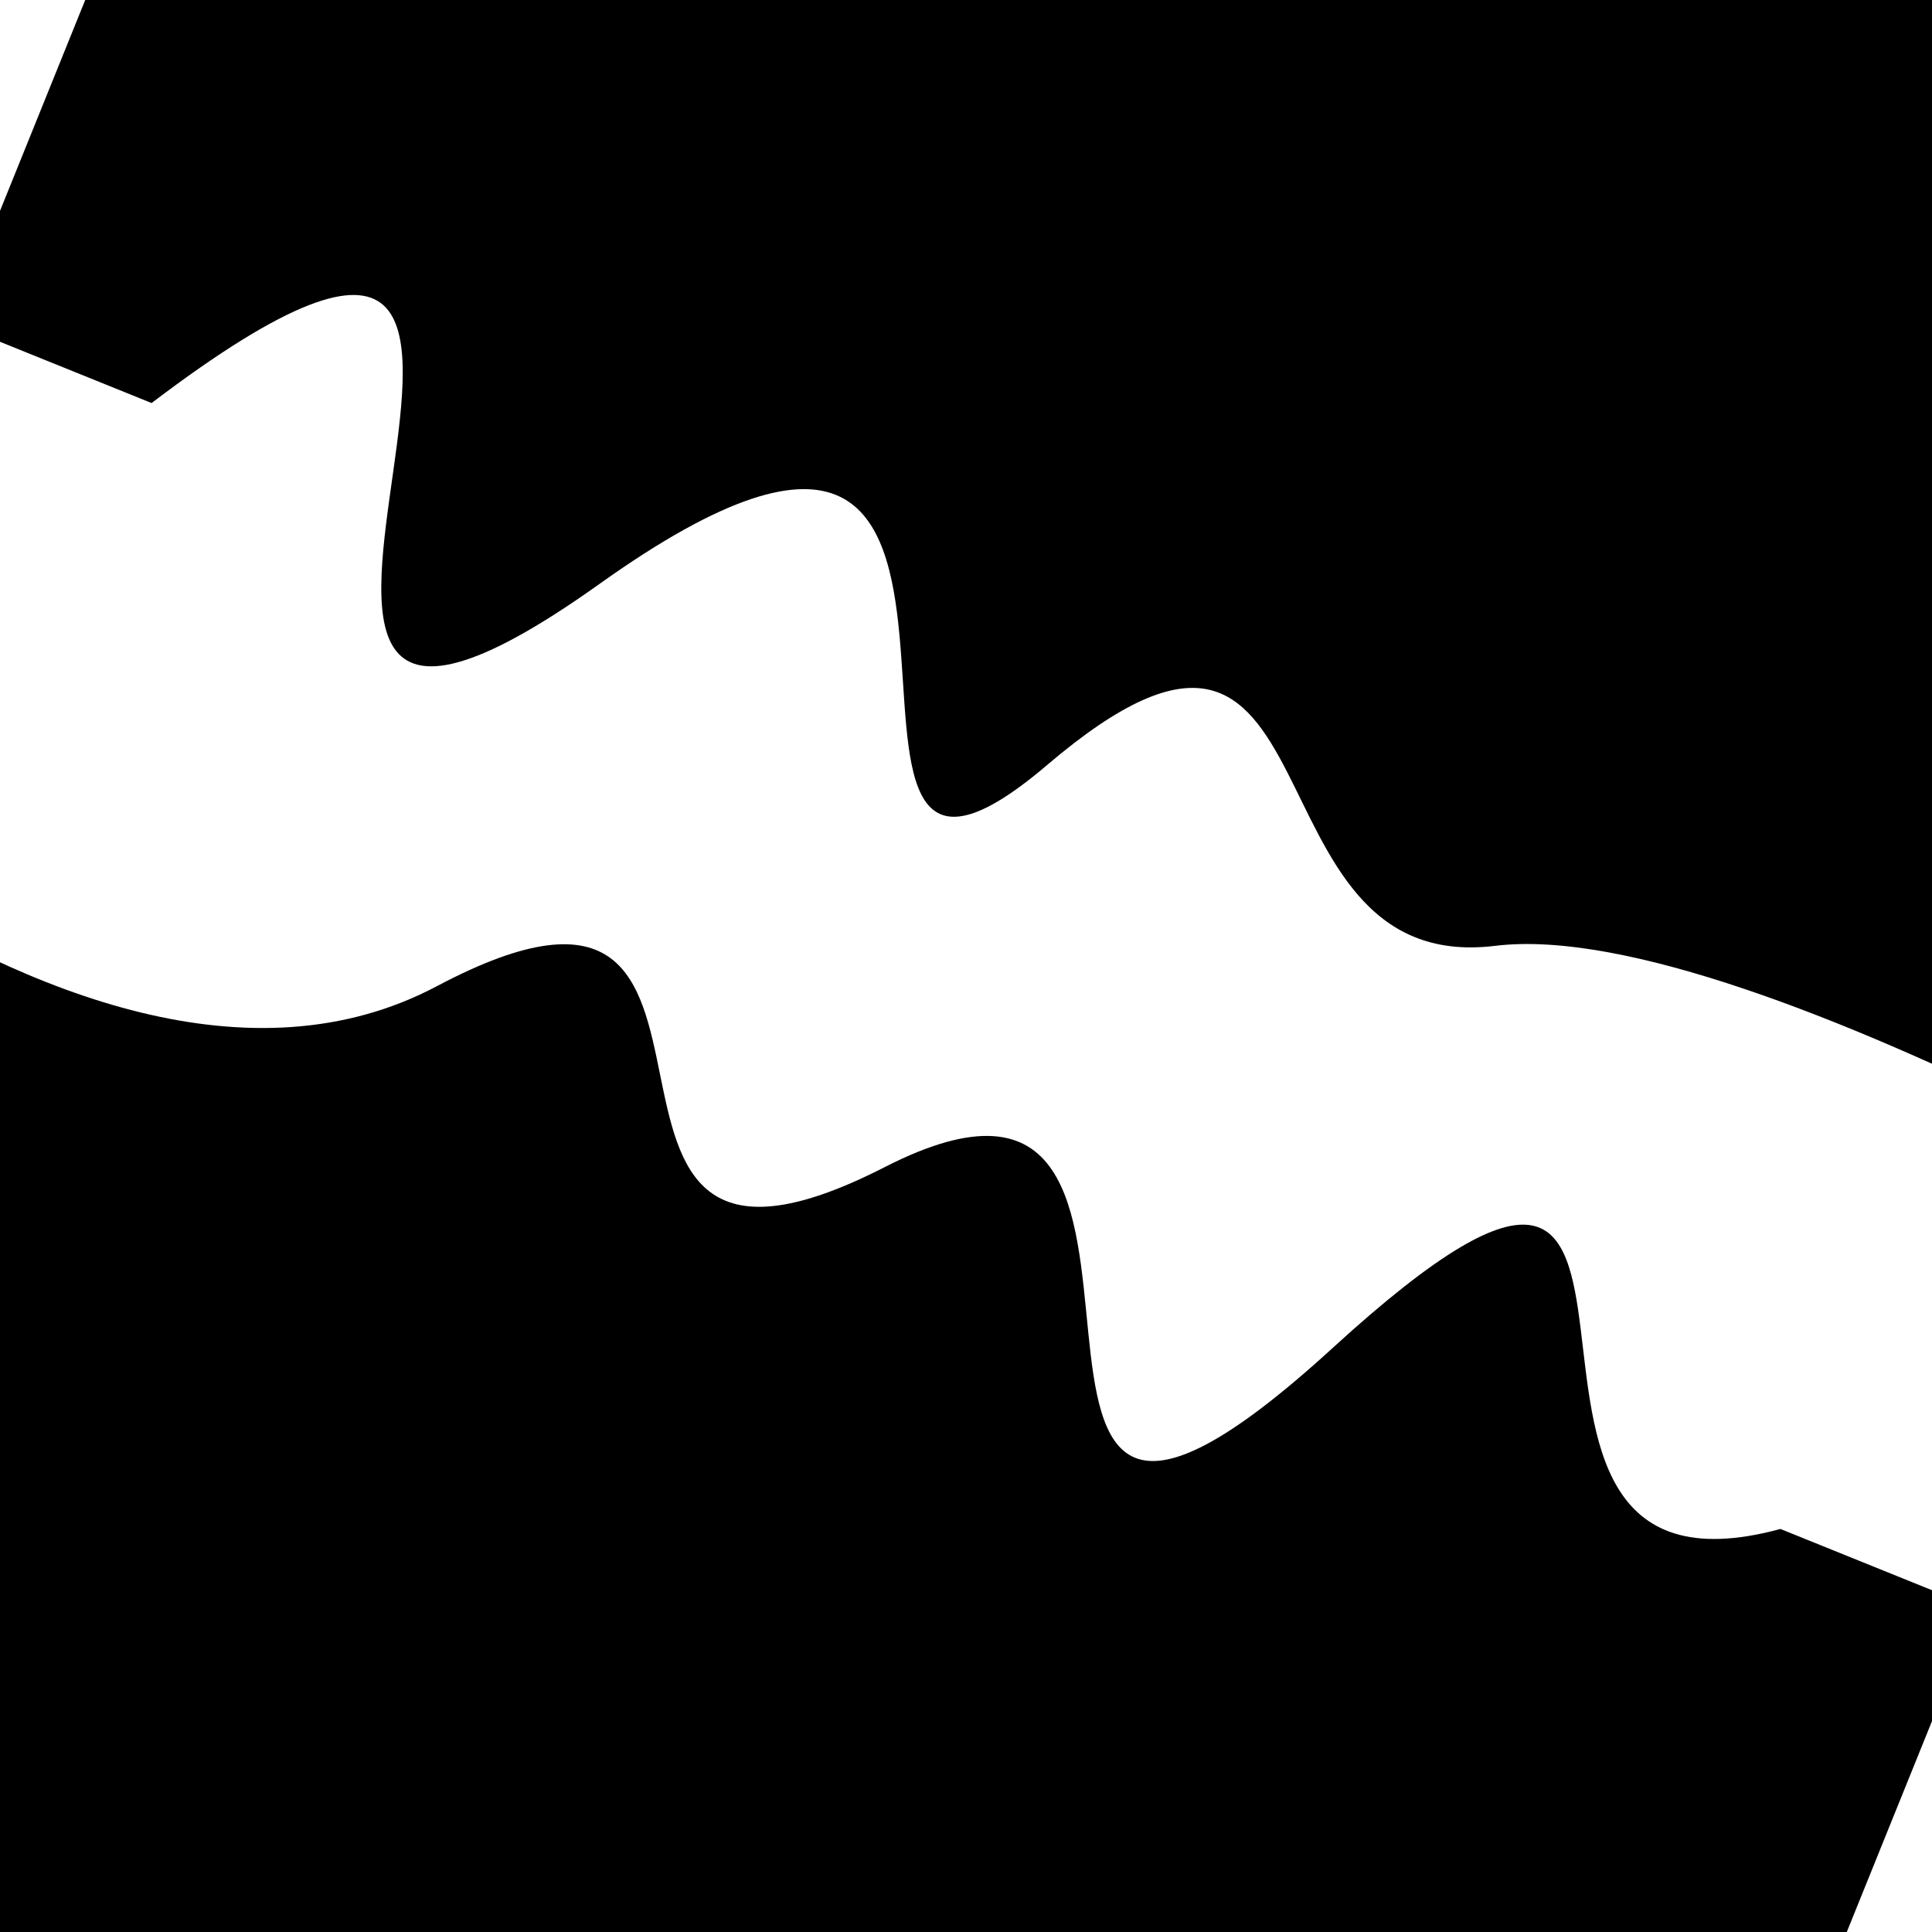 <svg viewBox="0 0 1000 1000" height="1000" width="1000" xmlns="http://www.w3.org/2000/svg">
<rect x="0" y="0" width="1000" height="1000" fill="#ffffff"></rect>
<g transform="rotate(202 500.0 500.0)">
<path d="M -250.0 612.26 S
 131.58  677.84
 250.00  612.26
 405.29  793.71
 500.00  612.26
 577.75  882.56
 750.00  612.26
 816.52  920.24
1000.00  612.26 h 110 V 2000 H -250.0 Z" fill="hsl(304.4, 20%, 26.292%)"></path>
</g>
<g transform="rotate(382 500.0 500.0)">
<path d="M -250.0 612.26 S
 110.18  778.36
 250.00  612.26
 358.08  776.01
 500.00  612.26
 620.73  882.45
 750.00  612.26
 845.10  729.84
1000.00  612.26 h 110 V 2000 H -250.0 Z" fill="hsl(364.4, 20%, 41.292%)"></path>
</g>
</svg>
